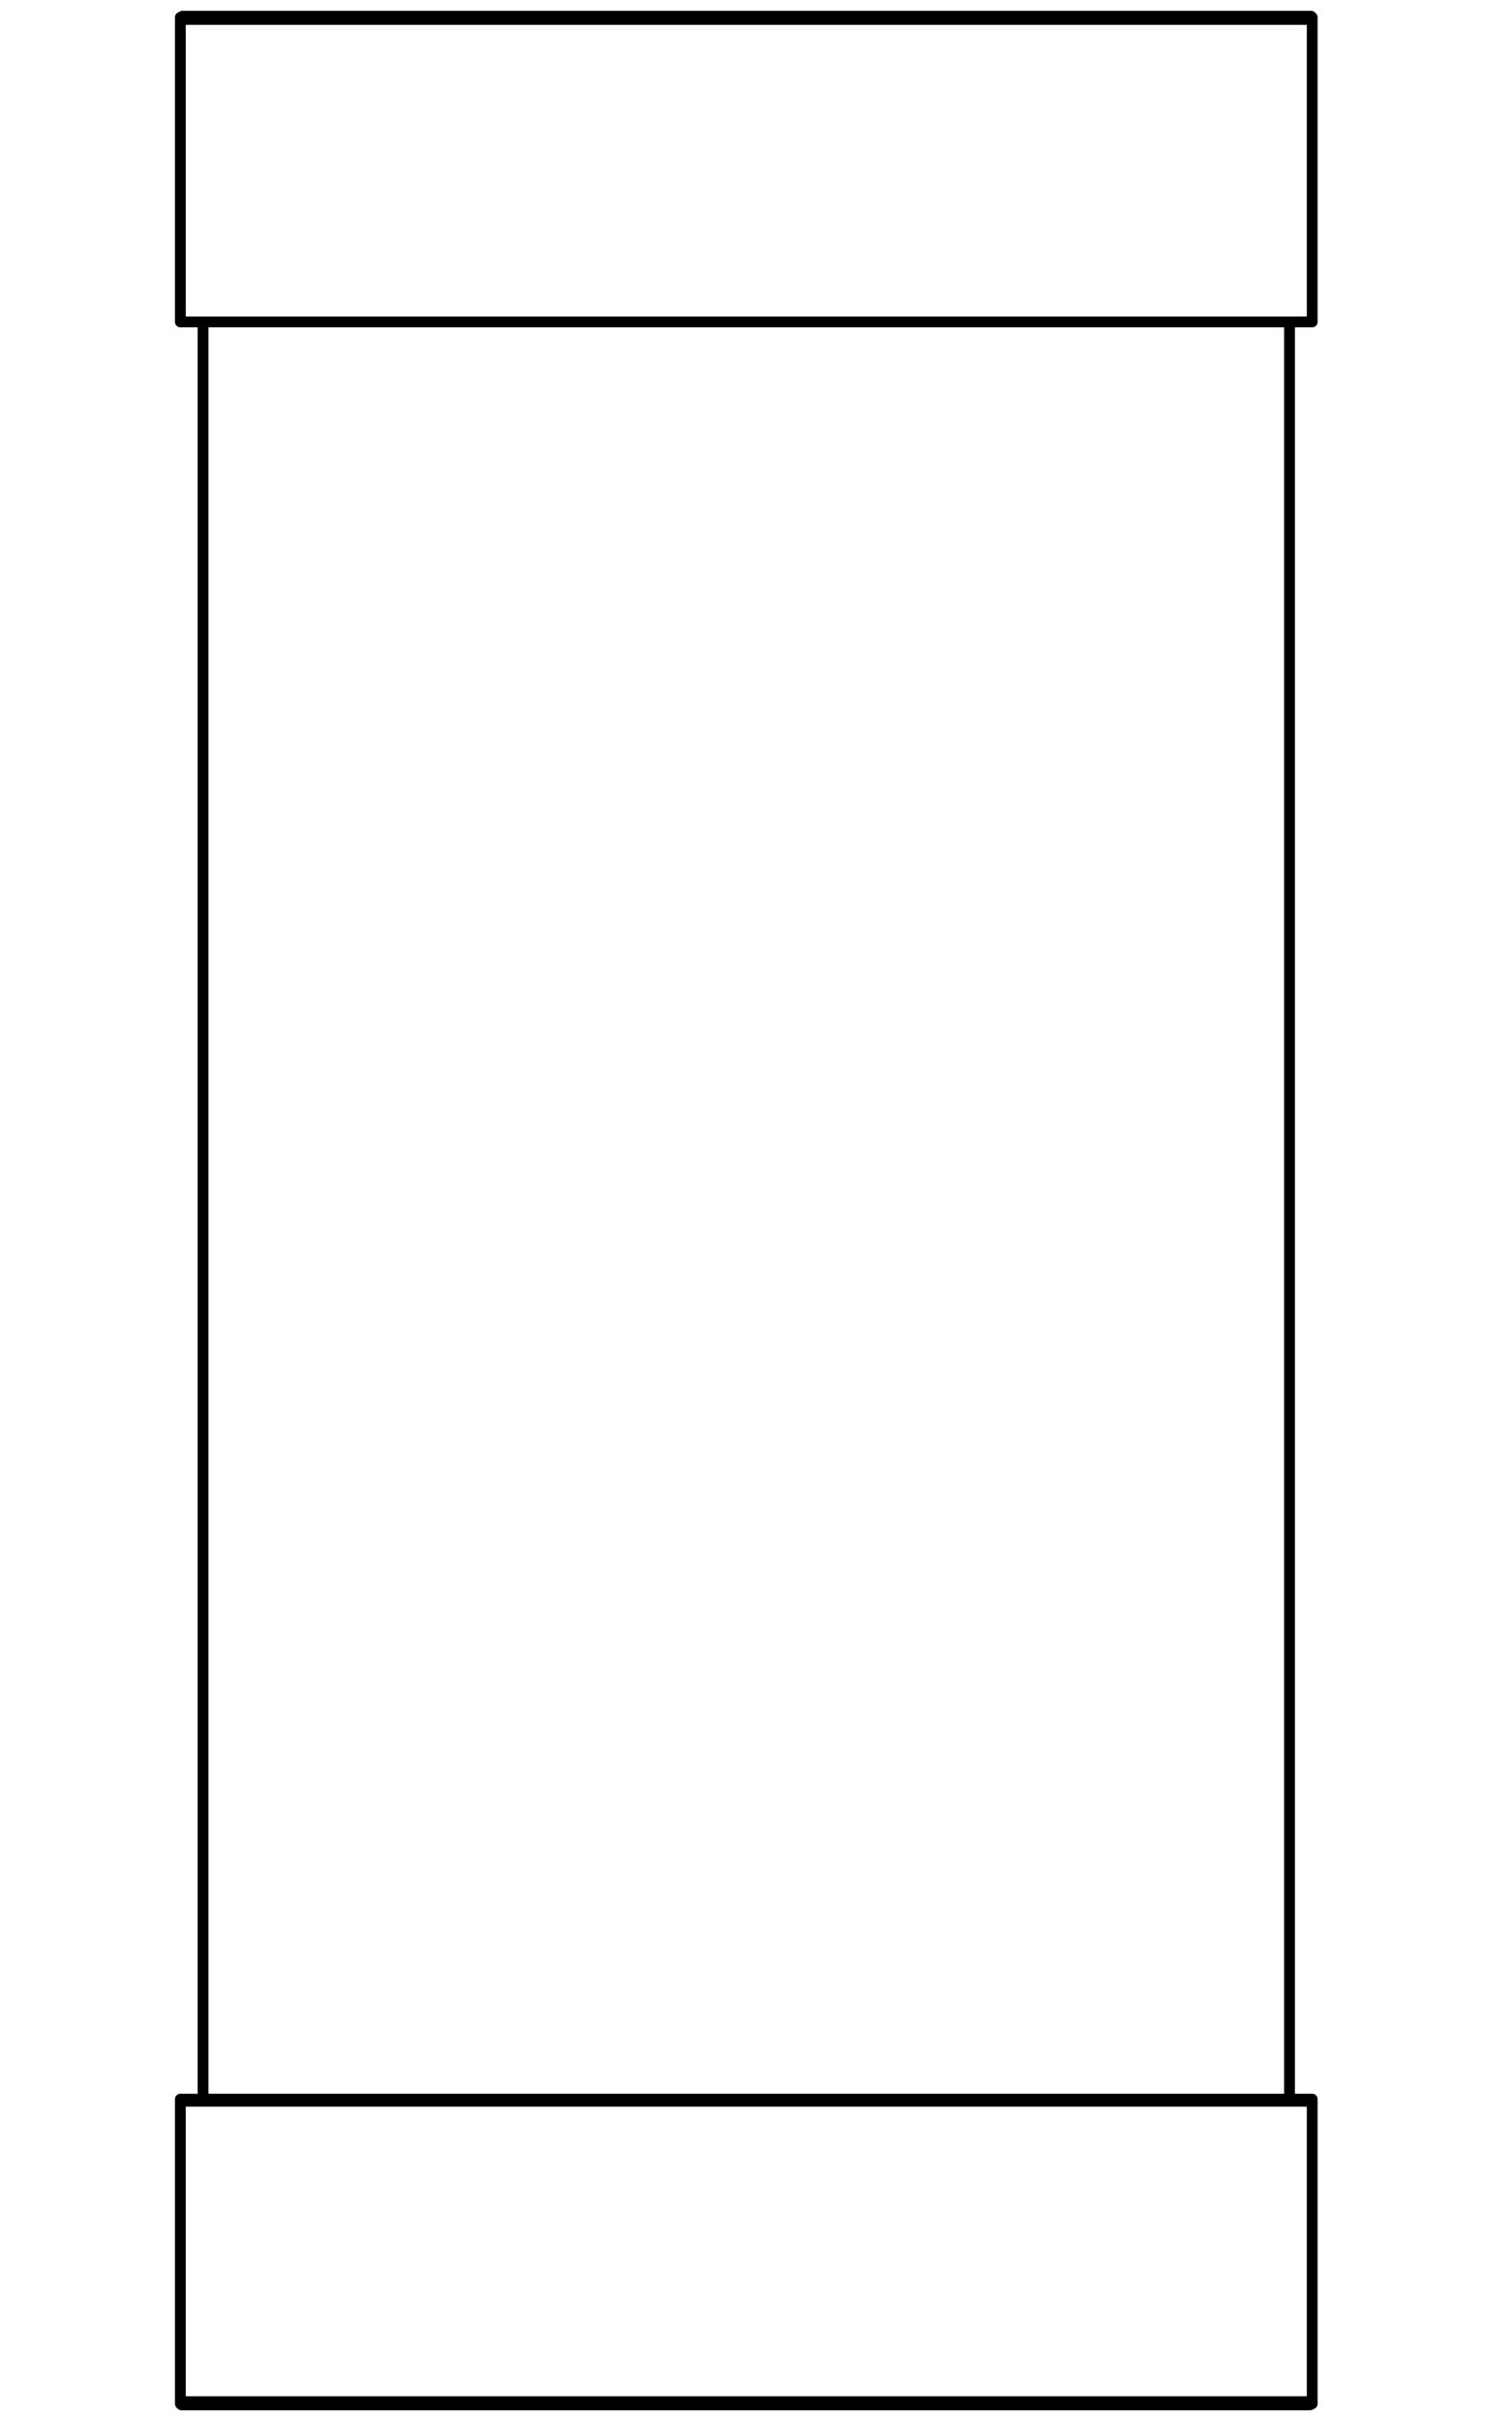 <?xml version="1.0" encoding="utf-8"?>
<!-- Generator: Adobe Illustrator 27.8.1, SVG Export Plug-In . SVG Version: 6.00 Build 0)  -->
<svg version="1.1" id="Layer_1" xmlns="http://www.w3.org/2000/svg" xmlns:xlink="http://www.w3.org/1999/xlink" x="0px" y="0px"
	 width="140px" height="224px" viewBox="0 0 140 224" style="enable-background:new 0 0 140 224;" xml:space="preserve">
<path style="fill:none;stroke:#000000;stroke-linecap:round;stroke-linejoin:round;stroke-miterlimit:10;" d="M121.5,194.5
	L121.5,194.5h-0.2h-0.2h-0.4h-0.4h-0.5h-0.7h-0.7h-0.9h-0.9h-1h-1.1h-1.2h-1.2h-1.4h-1.4h-1.5h-1.6h-1.7h-1.7H101h-1.8h-1.9h-2h-2
	h-2h-2.1H87h-2.1h-2.2h-2.3h-2.2h-2.3h-2.2h-2.3h-2.3h-2.3h-2.3h-2.2H60h-2.3h-2.2h-2.2h-2.1H49h-2.1h-2h-2h-2H39h-1.8h-1.8h-1.7H32
	h-1.6h-1.5h-1.4h-1.4h-1.2h-1.2h-1.1h-1h-1h-0.8h-0.7h-0.7h-0.5h-0.4h-0.4h-0.2h-0.2 M16.7,222.3L16.7,222.3h0.2h0.2h0.4h0.4h0.5
	h0.7h0.7h0.8h1h1h1.1h1.2h1.2h1.4h1.4h1.5H32h1.7h1.7h1.8H39h1.9h2h2h2H49h2.2h2.1h2.2h2.2H60h2.3h2.2h2.3h2.3 M69.1,222.3h2.3h2.3
	h2.2h2.3h2.2h2.3h2.2H87h2.2h2.1h2h2h2h1.9h1.8h1.8h1.7h1.7h1.6h1.5h1.4h1.4h1.2h1.2h1.1h1h0.9h0.9h0.7h0.7h0.5h0.4h0.4h0.2h0.2
	 M121.5,1.8L121.5,1.8h-0.2h-0.2h-0.4h-0.4h-0.5h-0.7h-0.7h-0.9h-0.9h-1h-1.1h-1.2h-1.2h-1.4h-1.4h-1.5h-1.6h-1.7h-1.7H101h-1.8
	h-1.9h-2h-2h-2h-2.1H87h-2.1h-2.2h-2.3h-2.2h-2.3h-2.2h-2.3h-2.3 M69.1,1.8h-2.3h-2.3h-2.2H60h-2.3h-2.2h-2.2h-2.1H49h-2.1h-2h-2h-2
	H39h-1.8h-1.8h-1.7H32h-1.6h-1.5h-1.4h-1.4h-1.2h-1.2h-1.1h-1h-1h-0.8h-0.7h-0.7h-0.5h-0.4h-0.4h-0.2h-0.2 M16.9,194.3H17h0.1h0.3
	h0.3h0.5h0.5h0.7h0.7h0.8h0.9h1h1.1h1.2h1.3h1.3h1.4h1.5h1.6h1.7h1.7h1.7h1.9h1.9H43h2h2.1h2h2.2h2.1h2.2h2.2H60h2.3h2.3h2.2h2.3
	h2.3h2.2h2.3h2.3h2.2h2.2h2.2h2.1h2.2h2h2.1h2h1.9H99h1.8h1.8h1.7h1.7h1.6h1.5h1.4h1.3h1.3h1.2h1.1h1h0.9h0.8h0.7h0.7h0.5h0.5h0.3
	h0.3h0.1h0.1 M121.3,222.6L121.3,222.6h-0.2h-0.3h-0.3H120h-0.5h-0.7h-0.7h-0.8h-0.9h-1h-1.1h-1.2h-1.3h-1.3h-1.4h-1.5H106h-1.7
	h-1.7h-1.8H99h-1.9h-1.9h-2h-2.1h-2h-2.2h-2.1h-2.2h-2.2h-2.2h-2.3h-2.3h-2.2h-2.3 M69.1,222.6h-2.3h-2.2h-2.3H60h-2.2h-2.2h-2.2
	h-2.1h-2.2h-2H45h-2h-1.9h-1.9h-1.9h-1.7h-1.7h-1.7h-1.6h-1.5h-1.4h-1.3h-1.3h-1.2h-1.1h-1h-0.9h-0.8h-0.7h-0.7h-0.5h-0.5h-0.3h-0.3
	H17h-0.1 M16.9,1.5H17h0.1h0.3h0.3h0.5h0.5h0.7h0.7h0.8h0.9h1h1.1h1.2h1.3h1.3h1.4h1.5h1.6h1.7h1.7h1.7h1.9h1.9H43h2h2.1h2h2.2h2.1
	h2.2h2.2H60h2.3h2.3h2.2h2.3 M69.1,1.5h2.3h2.2h2.3h2.3h2.2h2.2h2.2h2.1h2.2h2h2.1h2h1.9H99h1.8h1.8h1.7h1.7h1.6h1.5h1.4h1.3h1.3
	h1.2h1.1h1h0.9h0.8h0.7h0.7h0.5h0.5h0.3h0.3h0.1h0.1 M16.7,29.8L16.7,29.8h0.2h0.2h0.4h0.4h0.5h0.7h0.7h0.8h1h1h1.1h1.2h1.2h1.4h1.4
	h1.5H32h1.7h1.7h1.8H39h1.9h2h2h2H49h2.2h2.1h2.2h2.2H60h2.3h2.2h2.3h2.3 M69.1,29.8h2.3h2.3h2.2h2.3h2.2h2.3h2.2H87h2.2h2.1h2h2h2
	h1.9h1.8h1.8h1.7h1.7h1.6h1.5h1.4h1.4h1.2h1.2h1.1h1h0.9h0.9h0.7h0.7h0.5h0.4h0.4h0.2h0.2 M18.8,29.8v164.5 M119.4,194.3V29.8
	 M16.9,194.3L16.9,194.3L16.9,194.3h-0.2v0.1v0.1 M121.5,194.5L121.5,194.5v-0.1v-0.1h-0.1h-0.1 M16.7,194.5v27.8 M121.5,222.3
	v-27.8 M121.3,222.6L121.3,222.6L121.3,222.6l0.2-0.1v-0.1v-0.1 M16.7,222.3v0.1v0.1l0.1,0.1h0.1 M121.5,1.8L121.5,1.8V1.6l-0.1-0.1
	h-0.1 M16.9,1.5L16.9,1.5L16.9,1.5l-0.2,0.1v0.1v0.1 M16.7,1.8v28 M121.5,29.8v-28"/>
</svg>
